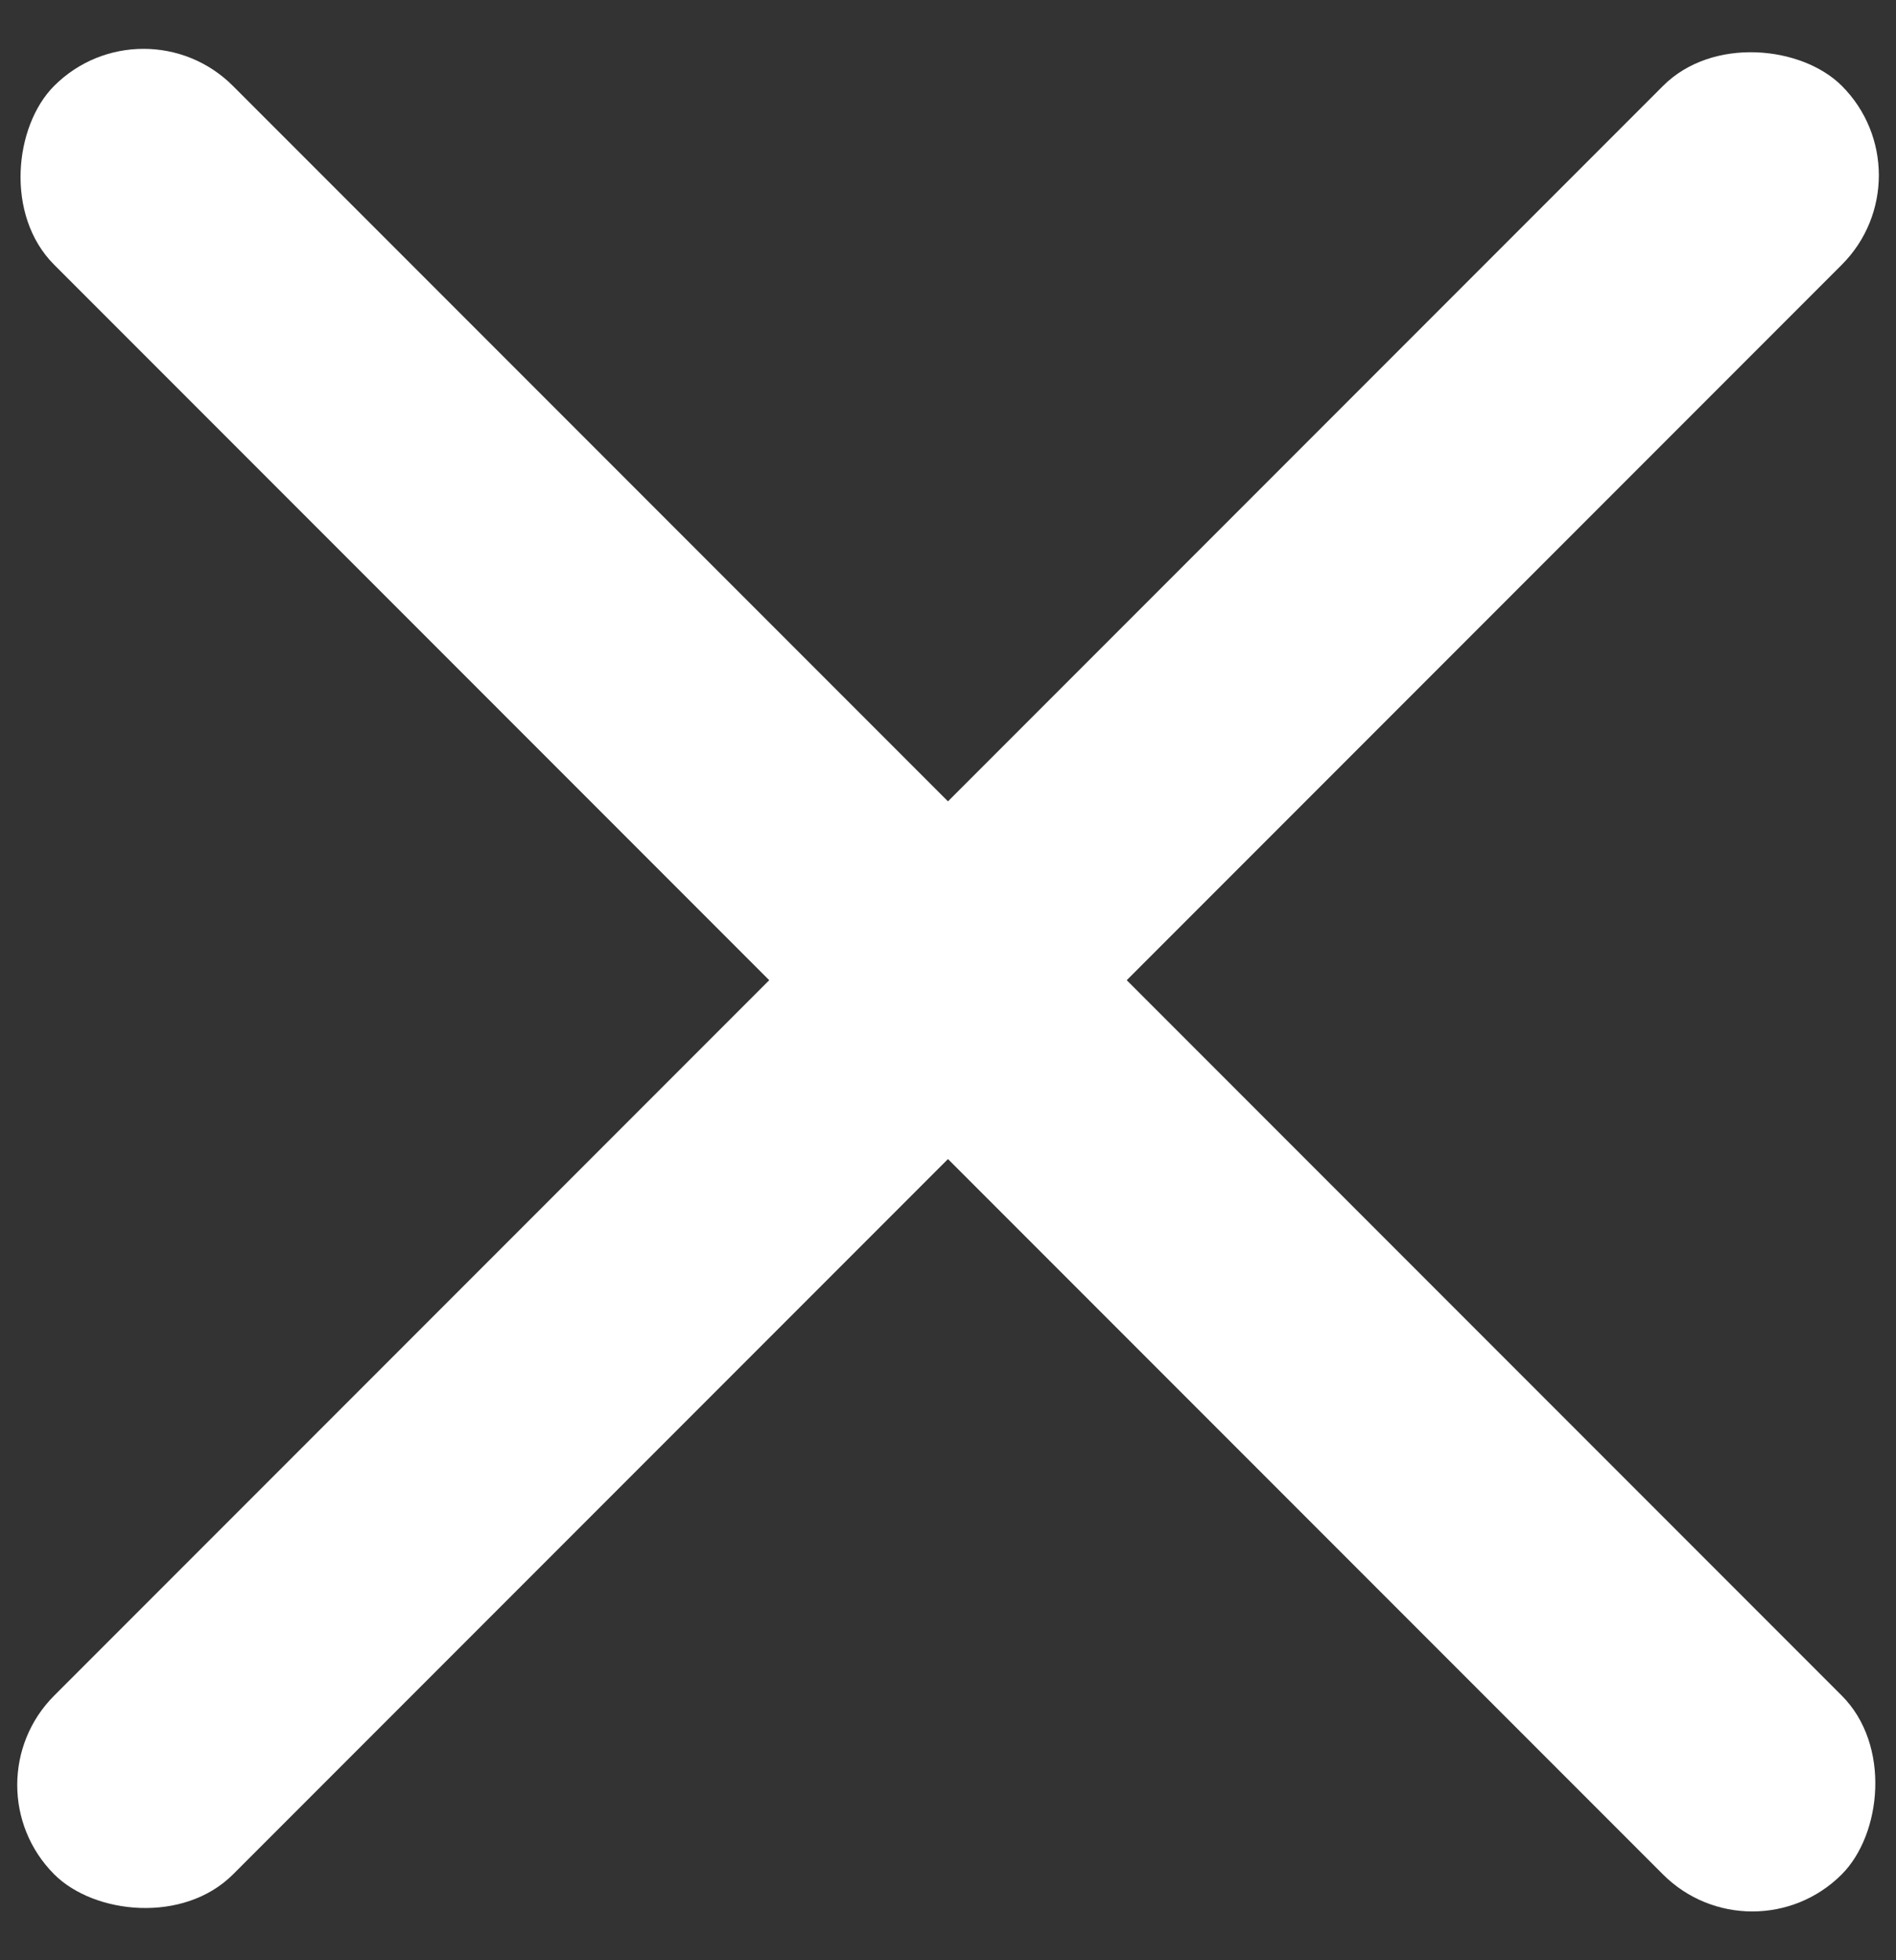 <svg width="30" height="31" viewBox="0 0 30 31" fill="none" xmlns="http://www.w3.org/2000/svg">
<rect x="0" y="0" width="30" height="31" fill="#333333" stroke="none"/>
<rect x="2.271" y="-0.056" width="40" height="4" rx="2" transform="rotate(45 2.271 -0.056)" fill="white"/>
<rect x="30.557" y="2.772" width="40" height="4" rx="2" transform="rotate(135 30.557 2.772)" fill="white"/>
</svg>
